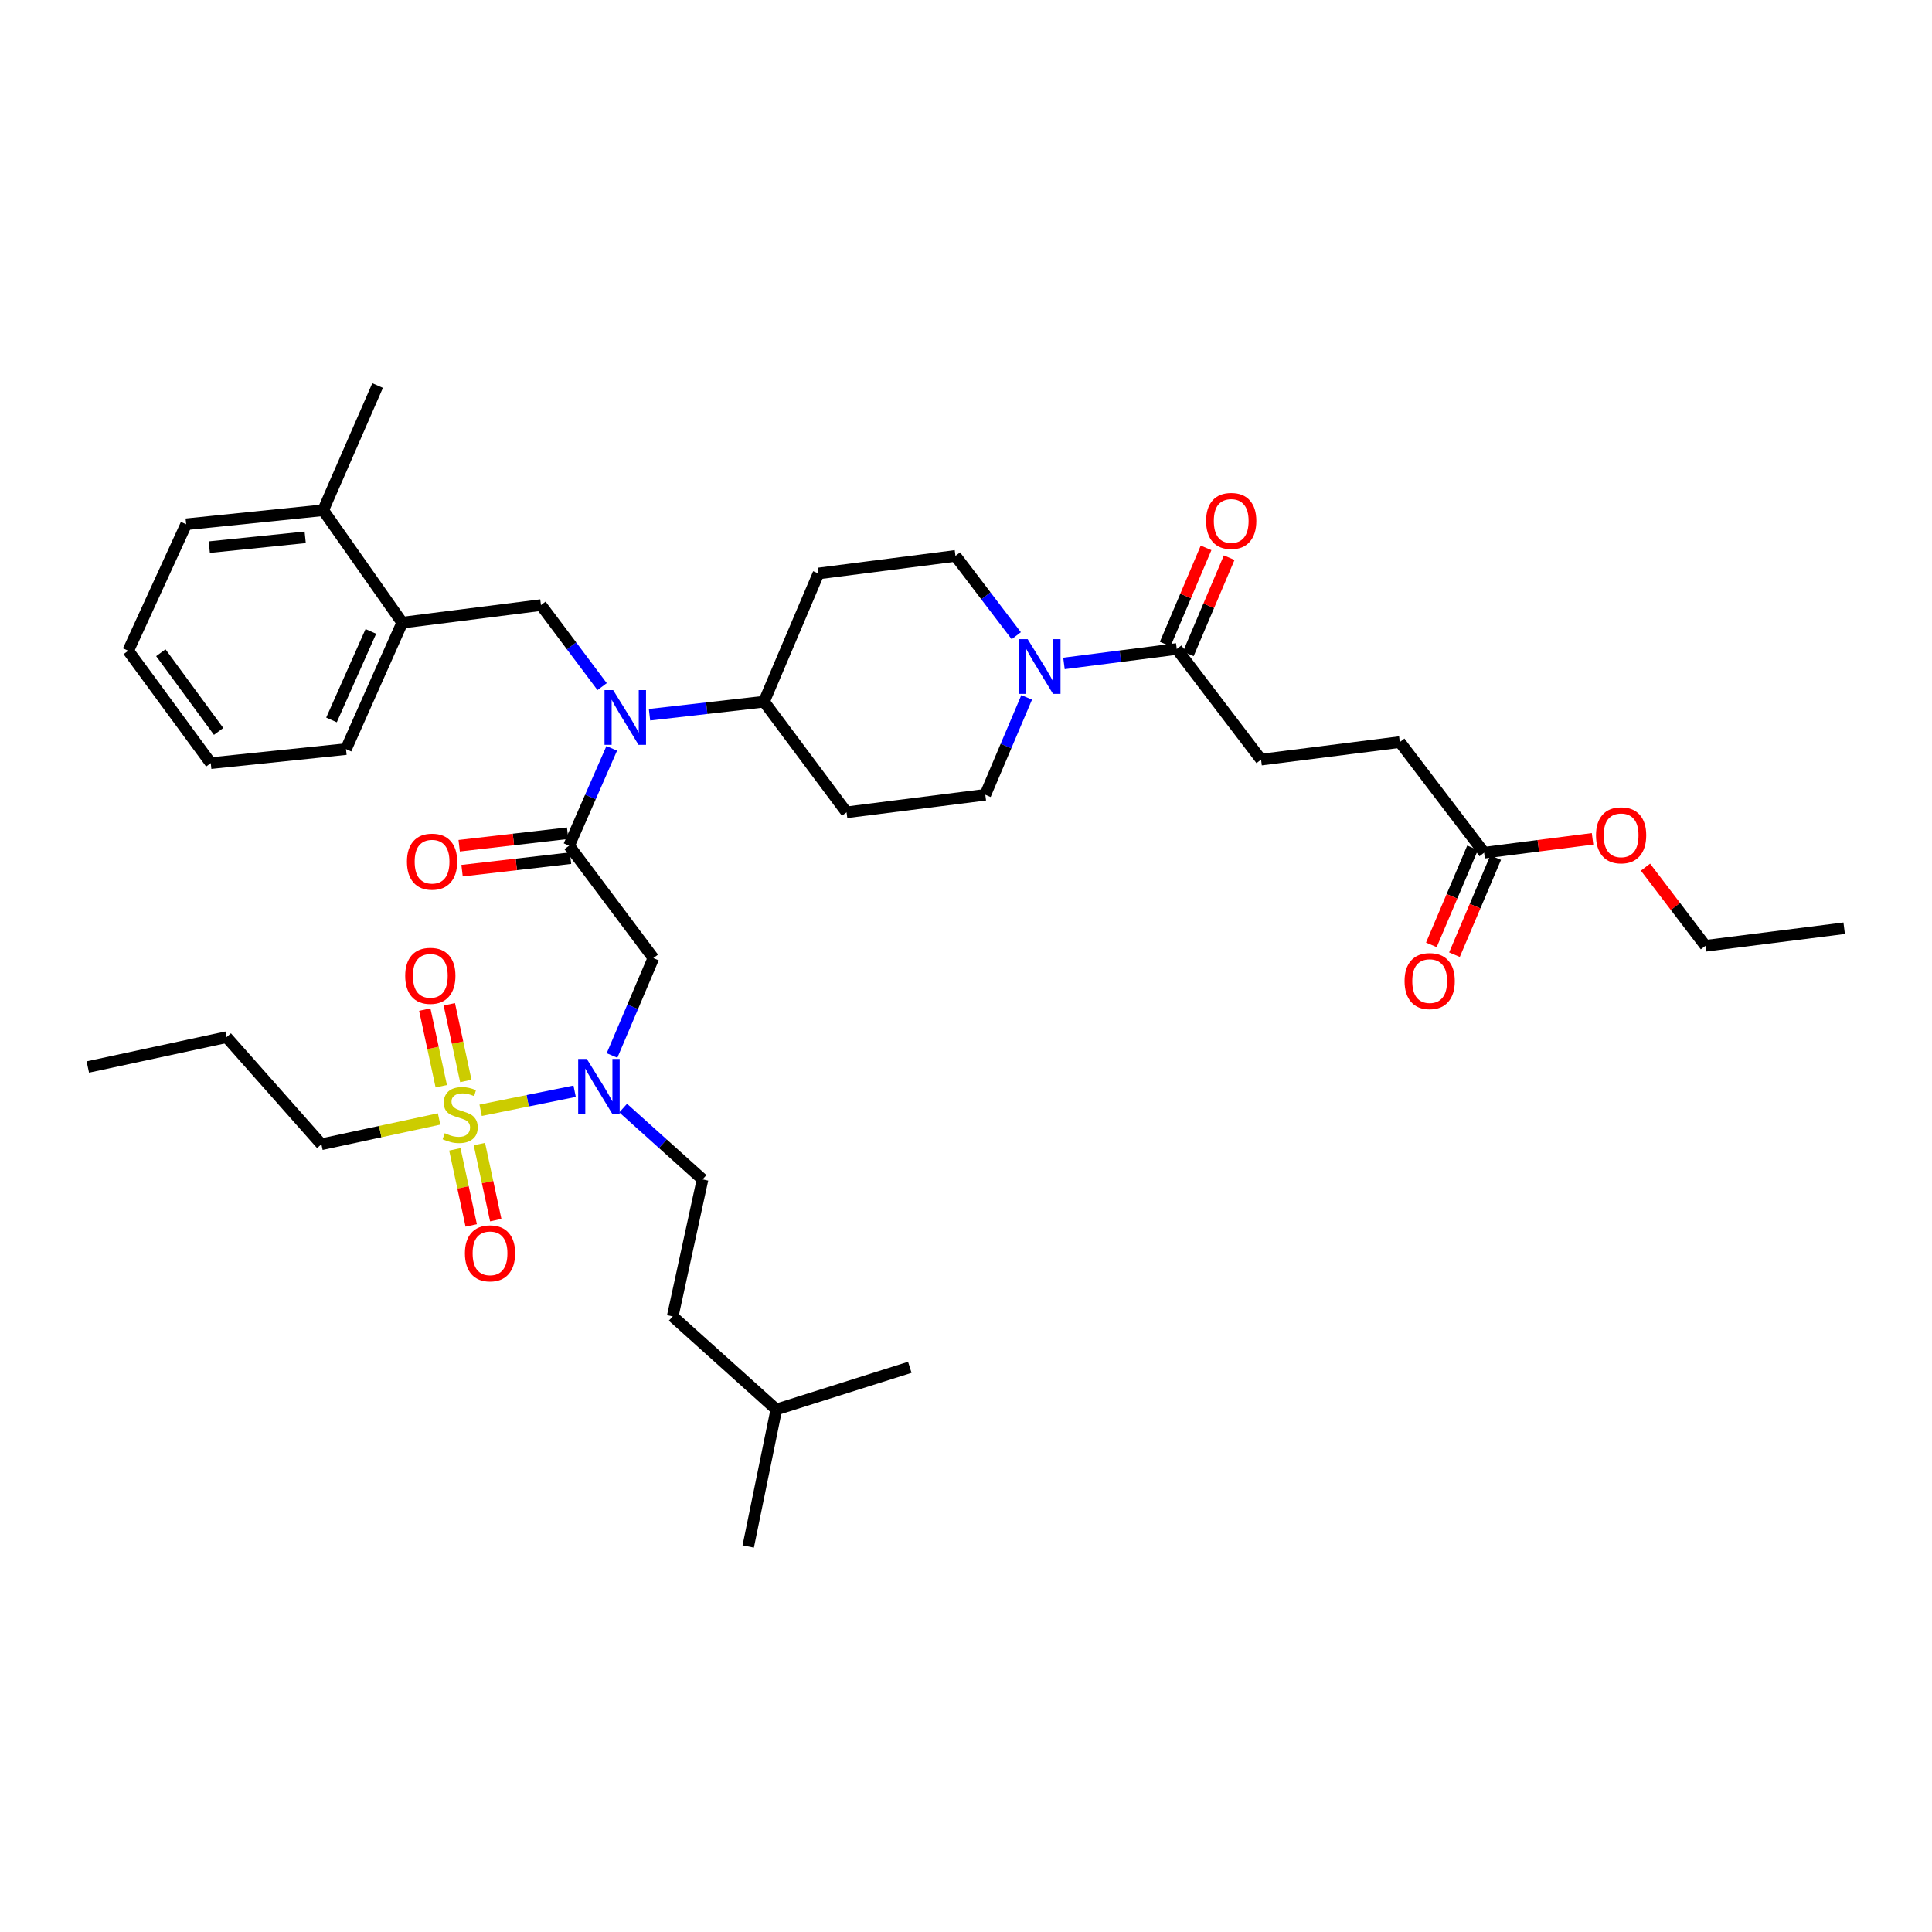 <?xml version='1.0' encoding='iso-8859-1'?>
<svg version='1.1' baseProfile='full'
              xmlns='http://www.w3.org/2000/svg'
                      xmlns:rdkit='http://www.rdkit.org/xml'
                      xmlns:xlink='http://www.w3.org/1999/xlink'
                  xml:space='preserve'
width='1000px' height='1000px' viewBox='0 0 1000 1000'>
<!-- END OF HEADER -->
<rect style='opacity:1.0;fill:#FFFFFF;stroke:none' width='1000' height='1000' x='0' y='0'> </rect>
<path class='bond-0' d='M 526.018,329.038 L 510.281,308.383' style='fill:none;fill-rule:evenodd;stroke:#0000FF;stroke-width:6px;stroke-linecap:butt;stroke-linejoin:miter;stroke-opacity:1' />
<path class='bond-0' d='M 510.281,308.383 L 494.543,287.727' style='fill:none;fill-rule:evenodd;stroke:#000000;stroke-width:6px;stroke-linecap:butt;stroke-linejoin:miter;stroke-opacity:1' />
<path class='bond-1' d='M 550.706,343.393 L 579.899,339.652' style='fill:none;fill-rule:evenodd;stroke:#0000FF;stroke-width:6px;stroke-linecap:butt;stroke-linejoin:miter;stroke-opacity:1' />
<path class='bond-1' d='M 579.899,339.652 L 609.092,335.91' style='fill:none;fill-rule:evenodd;stroke:#000000;stroke-width:6px;stroke-linecap:butt;stroke-linejoin:miter;stroke-opacity:1' />
<path class='bond-2' d='M 531.4,360.961 L 520.699,386.163' style='fill:none;fill-rule:evenodd;stroke:#0000FF;stroke-width:6px;stroke-linecap:butt;stroke-linejoin:miter;stroke-opacity:1' />
<path class='bond-2' d='M 520.699,386.163 L 509.998,411.365' style='fill:none;fill-rule:evenodd;stroke:#000000;stroke-width:6px;stroke-linecap:butt;stroke-linejoin:miter;stroke-opacity:1' />
<path class='bond-3' d='M 615.072,338.45 L 625.646,313.548' style='fill:none;fill-rule:evenodd;stroke:#000000;stroke-width:6px;stroke-linecap:butt;stroke-linejoin:miter;stroke-opacity:1' />
<path class='bond-3' d='M 625.646,313.548 L 636.22,288.646' style='fill:none;fill-rule:evenodd;stroke:#FF0000;stroke-width:6px;stroke-linecap:butt;stroke-linejoin:miter;stroke-opacity:1' />
<path class='bond-3' d='M 603.113,333.371 L 613.686,308.469' style='fill:none;fill-rule:evenodd;stroke:#000000;stroke-width:6px;stroke-linecap:butt;stroke-linejoin:miter;stroke-opacity:1' />
<path class='bond-3' d='M 613.686,308.469 L 624.26,283.567' style='fill:none;fill-rule:evenodd;stroke:#FF0000;stroke-width:6px;stroke-linecap:butt;stroke-linejoin:miter;stroke-opacity:1' />
<path class='bond-4' d='M 609.092,335.91 L 652.728,393.181' style='fill:none;fill-rule:evenodd;stroke:#000000;stroke-width:6px;stroke-linecap:butt;stroke-linejoin:miter;stroke-opacity:1' />
<path class='bond-5' d='M 652.728,393.181 L 724.544,384.093' style='fill:none;fill-rule:evenodd;stroke:#000000;stroke-width:6px;stroke-linecap:butt;stroke-linejoin:miter;stroke-opacity:1' />
<path class='bond-6' d='M 724.544,384.093 L 768.18,441.365' style='fill:none;fill-rule:evenodd;stroke:#000000;stroke-width:6px;stroke-linecap:butt;stroke-linejoin:miter;stroke-opacity:1' />
<path class='bond-7' d='M 768.18,441.365 L 796.239,437.768' style='fill:none;fill-rule:evenodd;stroke:#000000;stroke-width:6px;stroke-linecap:butt;stroke-linejoin:miter;stroke-opacity:1' />
<path class='bond-7' d='M 796.239,437.768 L 824.299,434.172' style='fill:none;fill-rule:evenodd;stroke:#FF0000;stroke-width:6px;stroke-linecap:butt;stroke-linejoin:miter;stroke-opacity:1' />
<path class='bond-8' d='M 762.2,438.825 L 751.533,463.944' style='fill:none;fill-rule:evenodd;stroke:#000000;stroke-width:6px;stroke-linecap:butt;stroke-linejoin:miter;stroke-opacity:1' />
<path class='bond-8' d='M 751.533,463.944 L 740.866,489.062' style='fill:none;fill-rule:evenodd;stroke:#FF0000;stroke-width:6px;stroke-linecap:butt;stroke-linejoin:miter;stroke-opacity:1' />
<path class='bond-8' d='M 774.159,443.904 L 763.492,469.022' style='fill:none;fill-rule:evenodd;stroke:#000000;stroke-width:6px;stroke-linecap:butt;stroke-linejoin:miter;stroke-opacity:1' />
<path class='bond-8' d='M 763.492,469.022 L 752.825,494.141' style='fill:none;fill-rule:evenodd;stroke:#FF0000;stroke-width:6px;stroke-linecap:butt;stroke-linejoin:miter;stroke-opacity:1' />
<path class='bond-9' d='M 316.781,546.311 L 327.483,521.109' style='fill:none;fill-rule:evenodd;stroke:#0000FF;stroke-width:6px;stroke-linecap:butt;stroke-linejoin:miter;stroke-opacity:1' />
<path class='bond-9' d='M 327.483,521.109 L 338.184,495.907' style='fill:none;fill-rule:evenodd;stroke:#000000;stroke-width:6px;stroke-linecap:butt;stroke-linejoin:miter;stroke-opacity:1' />
<path class='bond-10' d='M 297.431,564.82 L 273.105,569.747' style='fill:none;fill-rule:evenodd;stroke:#0000FF;stroke-width:6px;stroke-linecap:butt;stroke-linejoin:miter;stroke-opacity:1' />
<path class='bond-10' d='M 273.105,569.747 L 248.778,574.674' style='fill:none;fill-rule:evenodd;stroke:#CCCC00;stroke-width:6px;stroke-linecap:butt;stroke-linejoin:miter;stroke-opacity:1' />
<path class='bond-11' d='M 322.546,573.541 L 343.091,591.999' style='fill:none;fill-rule:evenodd;stroke:#0000FF;stroke-width:6px;stroke-linecap:butt;stroke-linejoin:miter;stroke-opacity:1' />
<path class='bond-11' d='M 343.091,591.999 L 363.636,610.457' style='fill:none;fill-rule:evenodd;stroke:#000000;stroke-width:6px;stroke-linecap:butt;stroke-linejoin:miter;stroke-opacity:1' />
<path class='bond-12' d='M 166.363,592.273 L 117.278,536.821' style='fill:none;fill-rule:evenodd;stroke:#000000;stroke-width:6px;stroke-linecap:butt;stroke-linejoin:miter;stroke-opacity:1' />
<path class='bond-13' d='M 166.363,592.273 L 196.817,585.721' style='fill:none;fill-rule:evenodd;stroke:#000000;stroke-width:6px;stroke-linecap:butt;stroke-linejoin:miter;stroke-opacity:1' />
<path class='bond-13' d='M 196.817,585.721 L 227.27,579.168' style='fill:none;fill-rule:evenodd;stroke:#CCCC00;stroke-width:6px;stroke-linecap:butt;stroke-linejoin:miter;stroke-opacity:1' />
<path class='bond-14' d='M 241.104,559.495 L 236.836,539.66' style='fill:none;fill-rule:evenodd;stroke:#CCCC00;stroke-width:6px;stroke-linecap:butt;stroke-linejoin:miter;stroke-opacity:1' />
<path class='bond-14' d='M 236.836,539.66 L 232.567,519.824' style='fill:none;fill-rule:evenodd;stroke:#FF0000;stroke-width:6px;stroke-linecap:butt;stroke-linejoin:miter;stroke-opacity:1' />
<path class='bond-14' d='M 228.402,562.229 L 224.133,542.393' style='fill:none;fill-rule:evenodd;stroke:#CCCC00;stroke-width:6px;stroke-linecap:butt;stroke-linejoin:miter;stroke-opacity:1' />
<path class='bond-14' d='M 224.133,542.393 L 219.865,522.558' style='fill:none;fill-rule:evenodd;stroke:#FF0000;stroke-width:6px;stroke-linecap:butt;stroke-linejoin:miter;stroke-opacity:1' />
<path class='bond-15' d='M 235.431,594.901 L 239.666,614.587' style='fill:none;fill-rule:evenodd;stroke:#CCCC00;stroke-width:6px;stroke-linecap:butt;stroke-linejoin:miter;stroke-opacity:1' />
<path class='bond-15' d='M 239.666,614.587 L 243.9,634.272' style='fill:none;fill-rule:evenodd;stroke:#FF0000;stroke-width:6px;stroke-linecap:butt;stroke-linejoin:miter;stroke-opacity:1' />
<path class='bond-15' d='M 248.134,592.169 L 252.368,611.854' style='fill:none;fill-rule:evenodd;stroke:#CCCC00;stroke-width:6px;stroke-linecap:butt;stroke-linejoin:miter;stroke-opacity:1' />
<path class='bond-15' d='M 252.368,611.854 L 256.603,631.54' style='fill:none;fill-rule:evenodd;stroke:#FF0000;stroke-width:6px;stroke-linecap:butt;stroke-linejoin:miter;stroke-opacity:1' />
<path class='bond-16' d='M 117.278,536.821 L 45.455,552.276' style='fill:none;fill-rule:evenodd;stroke:#000000;stroke-width:6px;stroke-linecap:butt;stroke-linejoin:miter;stroke-opacity:1' />
<path class='bond-17' d='M 363.636,610.457 L 348.182,681.363' style='fill:none;fill-rule:evenodd;stroke:#000000;stroke-width:6px;stroke-linecap:butt;stroke-linejoin:miter;stroke-opacity:1' />
<path class='bond-18' d='M 401.822,729.547 L 348.182,681.363' style='fill:none;fill-rule:evenodd;stroke:#000000;stroke-width:6px;stroke-linecap:butt;stroke-linejoin:miter;stroke-opacity:1' />
<path class='bond-19' d='M 401.822,729.547 L 470.91,707.725' style='fill:none;fill-rule:evenodd;stroke:#000000;stroke-width:6px;stroke-linecap:butt;stroke-linejoin:miter;stroke-opacity:1' />
<path class='bond-20' d='M 401.822,729.547 L 387.277,800.453' style='fill:none;fill-rule:evenodd;stroke:#000000;stroke-width:6px;stroke-linecap:butt;stroke-linejoin:miter;stroke-opacity:1' />
<path class='bond-21' d='M 311.655,355.389 L 295.829,334.288' style='fill:none;fill-rule:evenodd;stroke:#0000FF;stroke-width:6px;stroke-linecap:butt;stroke-linejoin:miter;stroke-opacity:1' />
<path class='bond-21' d='M 295.829,334.288 L 280.003,313.187' style='fill:none;fill-rule:evenodd;stroke:#000000;stroke-width:6px;stroke-linecap:butt;stroke-linejoin:miter;stroke-opacity:1' />
<path class='bond-22' d='M 316.637,387.339 L 305.593,412.533' style='fill:none;fill-rule:evenodd;stroke:#0000FF;stroke-width:6px;stroke-linecap:butt;stroke-linejoin:miter;stroke-opacity:1' />
<path class='bond-22' d='M 305.593,412.533 L 294.549,437.726' style='fill:none;fill-rule:evenodd;stroke:#000000;stroke-width:6px;stroke-linecap:butt;stroke-linejoin:miter;stroke-opacity:1' />
<path class='bond-23' d='M 336.186,369.937 L 365.821,366.559' style='fill:none;fill-rule:evenodd;stroke:#0000FF;stroke-width:6px;stroke-linecap:butt;stroke-linejoin:miter;stroke-opacity:1' />
<path class='bond-23' d='M 365.821,366.559 L 395.455,363.182' style='fill:none;fill-rule:evenodd;stroke:#000000;stroke-width:6px;stroke-linecap:butt;stroke-linejoin:miter;stroke-opacity:1' />
<path class='bond-24' d='M 293.804,431.273 L 265.739,434.512' style='fill:none;fill-rule:evenodd;stroke:#000000;stroke-width:6px;stroke-linecap:butt;stroke-linejoin:miter;stroke-opacity:1' />
<path class='bond-24' d='M 265.739,434.512 L 237.674,437.752' style='fill:none;fill-rule:evenodd;stroke:#FF0000;stroke-width:6px;stroke-linecap:butt;stroke-linejoin:miter;stroke-opacity:1' />
<path class='bond-24' d='M 295.294,444.18 L 267.229,447.42' style='fill:none;fill-rule:evenodd;stroke:#000000;stroke-width:6px;stroke-linecap:butt;stroke-linejoin:miter;stroke-opacity:1' />
<path class='bond-24' d='M 267.229,447.42 L 239.164,450.659' style='fill:none;fill-rule:evenodd;stroke:#FF0000;stroke-width:6px;stroke-linecap:butt;stroke-linejoin:miter;stroke-opacity:1' />
<path class='bond-25' d='M 294.549,437.726 L 338.184,495.907' style='fill:none;fill-rule:evenodd;stroke:#000000;stroke-width:6px;stroke-linecap:butt;stroke-linejoin:miter;stroke-opacity:1' />
<path class='bond-26' d='M 280.003,313.187 L 208.187,322.275' style='fill:none;fill-rule:evenodd;stroke:#000000;stroke-width:6px;stroke-linecap:butt;stroke-linejoin:miter;stroke-opacity:1' />
<path class='bond-27' d='M 208.187,322.275 L 179.09,387.732' style='fill:none;fill-rule:evenodd;stroke:#000000;stroke-width:6px;stroke-linecap:butt;stroke-linejoin:miter;stroke-opacity:1' />
<path class='bond-27' d='M 191.95,326.815 L 171.581,372.635' style='fill:none;fill-rule:evenodd;stroke:#000000;stroke-width:6px;stroke-linecap:butt;stroke-linejoin:miter;stroke-opacity:1' />
<path class='bond-28' d='M 208.187,322.275 L 167.273,264.094' style='fill:none;fill-rule:evenodd;stroke:#000000;stroke-width:6px;stroke-linecap:butt;stroke-linejoin:miter;stroke-opacity:1' />
<path class='bond-29' d='M 179.09,387.732 L 109.092,395.001' style='fill:none;fill-rule:evenodd;stroke:#000000;stroke-width:6px;stroke-linecap:butt;stroke-linejoin:miter;stroke-opacity:1' />
<path class='bond-30' d='M 167.273,264.094 L 96.366,271.363' style='fill:none;fill-rule:evenodd;stroke:#000000;stroke-width:6px;stroke-linecap:butt;stroke-linejoin:miter;stroke-opacity:1' />
<path class='bond-30' d='M 157.962,278.11 L 108.327,283.198' style='fill:none;fill-rule:evenodd;stroke:#000000;stroke-width:6px;stroke-linecap:butt;stroke-linejoin:miter;stroke-opacity:1' />
<path class='bond-31' d='M 167.273,264.094 L 195.454,199.547' style='fill:none;fill-rule:evenodd;stroke:#000000;stroke-width:6px;stroke-linecap:butt;stroke-linejoin:miter;stroke-opacity:1' />
<path class='bond-32' d='M 109.092,395.001 L 66.366,336.82' style='fill:none;fill-rule:evenodd;stroke:#000000;stroke-width:6px;stroke-linecap:butt;stroke-linejoin:miter;stroke-opacity:1' />
<path class='bond-32' d='M 113.156,378.583 L 83.248,337.856' style='fill:none;fill-rule:evenodd;stroke:#000000;stroke-width:6px;stroke-linecap:butt;stroke-linejoin:miter;stroke-opacity:1' />
<path class='bond-33' d='M 509.998,411.365 L 438.181,420.453' style='fill:none;fill-rule:evenodd;stroke:#000000;stroke-width:6px;stroke-linecap:butt;stroke-linejoin:miter;stroke-opacity:1' />
<path class='bond-34' d='M 494.543,287.727 L 423.636,296.822' style='fill:none;fill-rule:evenodd;stroke:#000000;stroke-width:6px;stroke-linecap:butt;stroke-linejoin:miter;stroke-opacity:1' />
<path class='bond-35' d='M 423.636,296.822 L 395.455,363.182' style='fill:none;fill-rule:evenodd;stroke:#000000;stroke-width:6px;stroke-linecap:butt;stroke-linejoin:miter;stroke-opacity:1' />
<path class='bond-36' d='M 395.455,363.182 L 438.181,420.453' style='fill:none;fill-rule:evenodd;stroke:#000000;stroke-width:6px;stroke-linecap:butt;stroke-linejoin:miter;stroke-opacity:1' />
<path class='bond-37' d='M 96.366,271.363 L 66.366,336.82' style='fill:none;fill-rule:evenodd;stroke:#000000;stroke-width:6px;stroke-linecap:butt;stroke-linejoin:miter;stroke-opacity:1' />
<path class='bond-38' d='M 851.704,448.837 L 867.213,469.192' style='fill:none;fill-rule:evenodd;stroke:#FF0000;stroke-width:6px;stroke-linecap:butt;stroke-linejoin:miter;stroke-opacity:1' />
<path class='bond-38' d='M 867.213,469.192 L 882.722,489.548' style='fill:none;fill-rule:evenodd;stroke:#000000;stroke-width:6px;stroke-linecap:butt;stroke-linejoin:miter;stroke-opacity:1' />
<path class='bond-39' d='M 882.722,489.548 L 954.545,480.452' style='fill:none;fill-rule:evenodd;stroke:#000000;stroke-width:6px;stroke-linecap:butt;stroke-linejoin:miter;stroke-opacity:1' />
<path  class='atom-0' d='M 531.918 330.838
L 541.198 345.838
Q 542.118 347.318, 543.598 349.998
Q 545.078 352.678, 545.158 352.838
L 545.158 330.838
L 548.918 330.838
L 548.918 359.158
L 545.038 359.158
L 535.078 342.758
Q 533.918 340.838, 532.678 338.638
Q 531.478 336.438, 531.118 335.758
L 531.118 359.158
L 527.438 359.158
L 527.438 330.838
L 531.918 330.838
' fill='#0000FF'/>
<path  class='atom-2' d='M 624.273 269.624
Q 624.273 262.824, 627.633 259.024
Q 630.993 255.224, 637.273 255.224
Q 643.553 255.224, 646.913 259.024
Q 650.273 262.824, 650.273 269.624
Q 650.273 276.504, 646.873 280.424
Q 643.473 284.304, 637.273 284.304
Q 631.033 284.304, 627.633 280.424
Q 624.273 276.544, 624.273 269.624
M 637.273 281.104
Q 641.593 281.104, 643.913 278.224
Q 646.273 275.304, 646.273 269.624
Q 646.273 264.064, 643.913 261.264
Q 641.593 258.424, 637.273 258.424
Q 632.953 258.424, 630.593 261.224
Q 628.273 264.024, 628.273 269.624
Q 628.273 275.344, 630.593 278.224
Q 632.953 281.104, 637.273 281.104
' fill='#FF0000'/>
<path  class='atom-6' d='M 303.743 548.114
L 313.023 563.114
Q 313.943 564.594, 315.423 567.274
Q 316.903 569.954, 316.983 570.114
L 316.983 548.114
L 320.743 548.114
L 320.743 576.434
L 316.863 576.434
L 306.903 560.034
Q 305.743 558.114, 304.503 555.914
Q 303.303 553.714, 302.943 553.034
L 302.943 576.434
L 299.263 576.434
L 299.263 548.114
L 303.743 548.114
' fill='#0000FF'/>
<path  class='atom-8' d='M 230.187 586.539
Q 230.507 586.659, 231.827 587.219
Q 233.147 587.779, 234.587 588.139
Q 236.067 588.459, 237.507 588.459
Q 240.187 588.459, 241.747 587.179
Q 243.307 585.859, 243.307 583.579
Q 243.307 582.019, 242.507 581.059
Q 241.747 580.099, 240.547 579.579
Q 239.347 579.059, 237.347 578.459
Q 234.827 577.699, 233.307 576.979
Q 231.827 576.259, 230.747 574.739
Q 229.707 573.219, 229.707 570.659
Q 229.707 567.099, 232.107 564.899
Q 234.547 562.699, 239.347 562.699
Q 242.627 562.699, 246.347 564.259
L 245.427 567.339
Q 242.027 565.939, 239.467 565.939
Q 236.707 565.939, 235.187 567.099
Q 233.667 568.219, 233.707 570.179
Q 233.707 571.699, 234.467 572.619
Q 235.267 573.539, 236.387 574.059
Q 237.547 574.579, 239.467 575.179
Q 242.027 575.979, 243.547 576.779
Q 245.067 577.579, 246.147 579.219
Q 247.267 580.819, 247.267 583.579
Q 247.267 587.499, 244.627 589.619
Q 242.027 591.699, 237.667 591.699
Q 235.147 591.699, 233.227 591.139
Q 231.347 590.619, 229.107 589.699
L 230.187 586.539
' fill='#CCCC00'/>
<path  class='atom-9' d='M 209.732 505.082
Q 209.732 498.282, 213.092 494.482
Q 216.452 490.682, 222.732 490.682
Q 229.012 490.682, 232.372 494.482
Q 235.732 498.282, 235.732 505.082
Q 235.732 511.962, 232.332 515.882
Q 228.932 519.762, 222.732 519.762
Q 216.492 519.762, 213.092 515.882
Q 209.732 512.002, 209.732 505.082
M 222.732 516.562
Q 227.052 516.562, 229.372 513.682
Q 231.732 510.762, 231.732 505.082
Q 231.732 499.522, 229.372 496.722
Q 227.052 493.882, 222.732 493.882
Q 218.412 493.882, 216.052 496.682
Q 213.732 499.482, 213.732 505.082
Q 213.732 510.802, 216.052 513.682
Q 218.412 516.562, 222.732 516.562
' fill='#FF0000'/>
<path  class='atom-10' d='M 240.634 648.715
Q 240.634 641.915, 243.994 638.115
Q 247.354 634.315, 253.634 634.315
Q 259.914 634.315, 263.274 638.115
Q 266.634 641.915, 266.634 648.715
Q 266.634 655.595, 263.234 659.515
Q 259.834 663.395, 253.634 663.395
Q 247.394 663.395, 243.994 659.515
Q 240.634 655.635, 240.634 648.715
M 253.634 660.195
Q 257.954 660.195, 260.274 657.315
Q 262.634 654.395, 262.634 648.715
Q 262.634 643.155, 260.274 640.355
Q 257.954 637.515, 253.634 637.515
Q 249.314 637.515, 246.954 640.315
Q 244.634 643.115, 244.634 648.715
Q 244.634 654.435, 246.954 657.315
Q 249.314 660.195, 253.634 660.195
' fill='#FF0000'/>
<path  class='atom-15' d='M 317.379 357.207
L 326.659 372.207
Q 327.579 373.687, 329.059 376.367
Q 330.539 379.047, 330.619 379.207
L 330.619 357.207
L 334.379 357.207
L 334.379 385.527
L 330.499 385.527
L 320.539 369.127
Q 319.379 367.207, 318.139 365.007
Q 316.939 362.807, 316.579 362.127
L 316.579 385.527
L 312.899 385.527
L 312.899 357.207
L 317.379 357.207
' fill='#0000FF'/>
<path  class='atom-17' d='M 210.635 445.992
Q 210.635 439.192, 213.995 435.392
Q 217.355 431.592, 223.635 431.592
Q 229.915 431.592, 233.275 435.392
Q 236.635 439.192, 236.635 445.992
Q 236.635 452.872, 233.235 456.792
Q 229.835 460.672, 223.635 460.672
Q 217.395 460.672, 213.995 456.792
Q 210.635 452.912, 210.635 445.992
M 223.635 457.472
Q 227.955 457.472, 230.275 454.592
Q 232.635 451.672, 232.635 445.992
Q 232.635 440.432, 230.275 437.632
Q 227.955 434.792, 223.635 434.792
Q 219.315 434.792, 216.955 437.592
Q 214.635 440.392, 214.635 445.992
Q 214.635 451.712, 216.955 454.592
Q 219.315 457.472, 223.635 457.472
' fill='#FF0000'/>
<path  class='atom-35' d='M 826.086 432.357
Q 826.086 425.557, 829.446 421.757
Q 832.806 417.957, 839.086 417.957
Q 845.366 417.957, 848.726 421.757
Q 852.086 425.557, 852.086 432.357
Q 852.086 439.237, 848.686 443.157
Q 845.286 447.037, 839.086 447.037
Q 832.846 447.037, 829.446 443.157
Q 826.086 439.277, 826.086 432.357
M 839.086 443.837
Q 843.406 443.837, 845.726 440.957
Q 848.086 438.037, 848.086 432.357
Q 848.086 426.797, 845.726 423.997
Q 843.406 421.157, 839.086 421.157
Q 834.766 421.157, 832.406 423.957
Q 830.086 426.757, 830.086 432.357
Q 830.086 438.077, 832.406 440.957
Q 834.766 443.837, 839.086 443.837
' fill='#FF0000'/>
<path  class='atom-37' d='M 726.999 507.804
Q 726.999 501.004, 730.359 497.204
Q 733.719 493.404, 739.999 493.404
Q 746.279 493.404, 749.639 497.204
Q 752.999 501.004, 752.999 507.804
Q 752.999 514.684, 749.599 518.604
Q 746.199 522.484, 739.999 522.484
Q 733.759 522.484, 730.359 518.604
Q 726.999 514.724, 726.999 507.804
M 739.999 519.284
Q 744.319 519.284, 746.639 516.404
Q 748.999 513.484, 748.999 507.804
Q 748.999 502.244, 746.639 499.444
Q 744.319 496.604, 739.999 496.604
Q 735.679 496.604, 733.319 499.404
Q 730.999 502.204, 730.999 507.804
Q 730.999 513.524, 733.319 516.404
Q 735.679 519.284, 739.999 519.284
' fill='#FF0000'/>
</svg>

